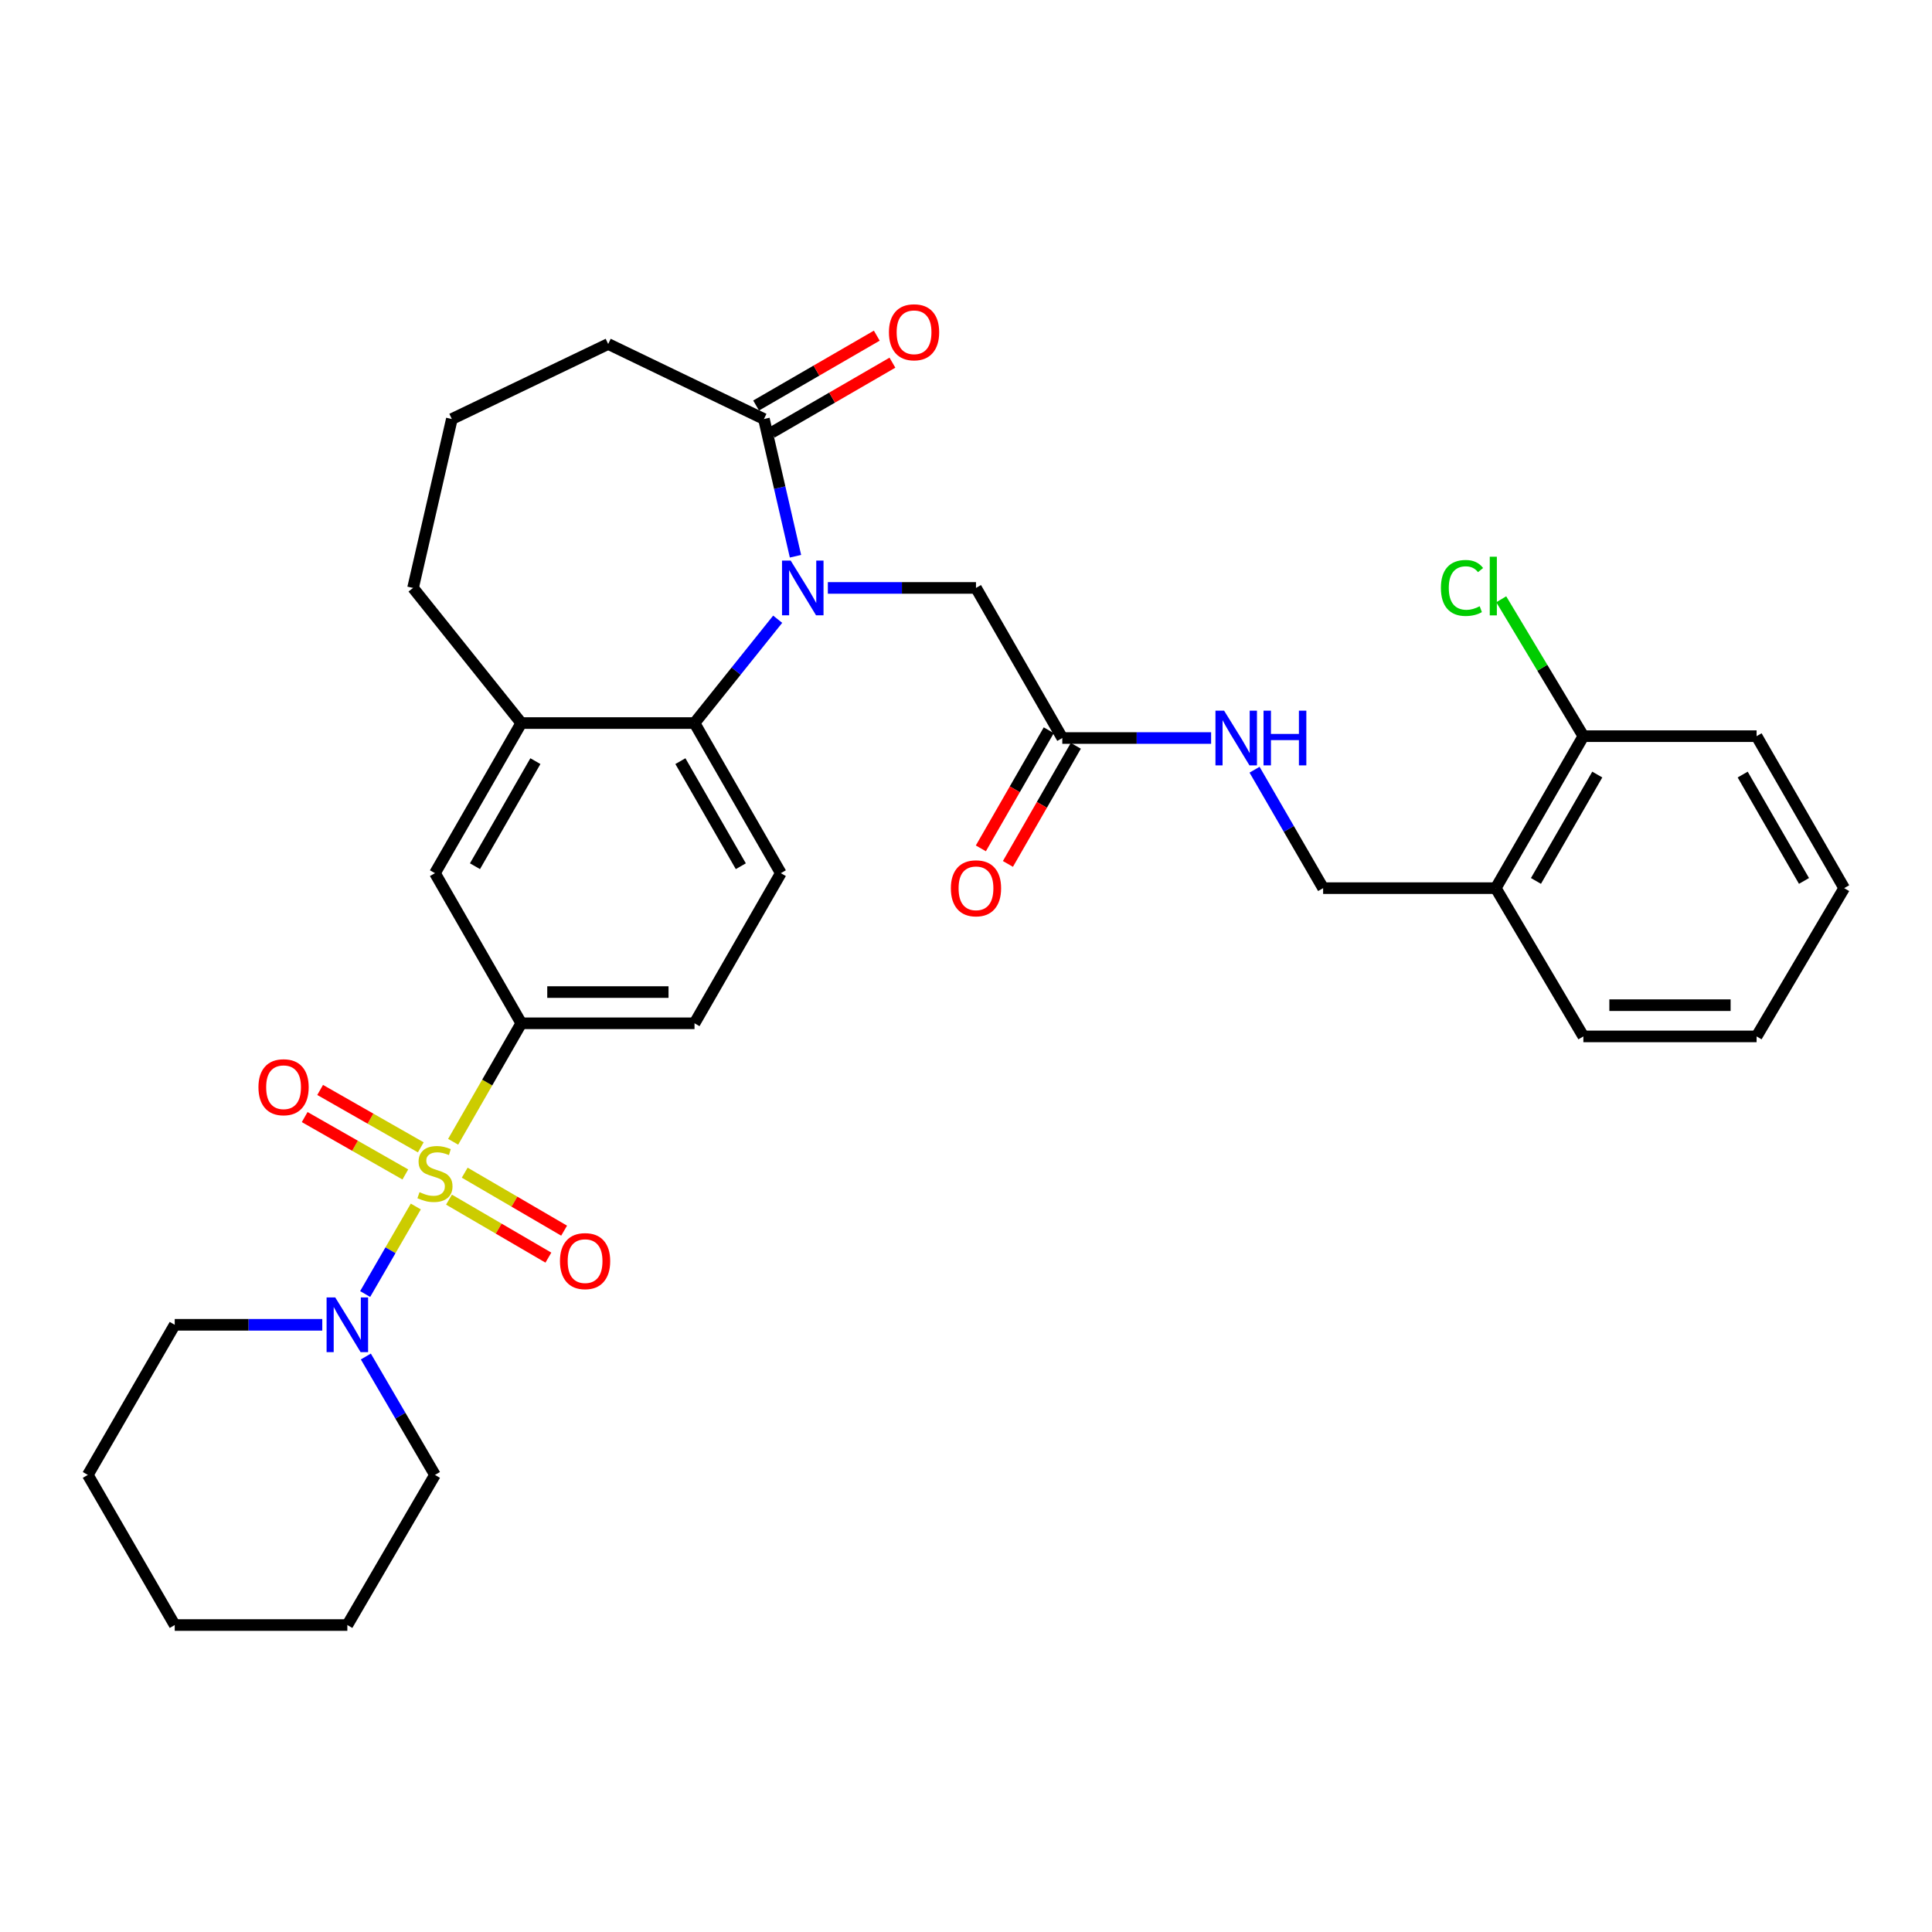 <?xml version='1.0' encoding='iso-8859-1'?>
<svg version='1.1' baseProfile='full'
              xmlns='http://www.w3.org/2000/svg'
                      xmlns:rdkit='http://www.rdkit.org/xml'
                      xmlns:xlink='http://www.w3.org/1999/xlink'
                  xml:space='preserve'
width='1000px' height='1000px' viewBox='0 0 1000 1000'>
<!-- END OF HEADER -->
<rect style='opacity:1.0;fill:#FFFFFF;stroke:none' width='1000' height='1000' x='0' y='0'> </rect>
<path class='bond-2' d='M 215.217,624.487 L 202.109,647.138' style='fill:none;fill-rule:evenodd;stroke:#CCCC00;stroke-width:6px;stroke-linecap:butt;stroke-linejoin:miter;stroke-opacity:1' />
<path class='bond-2' d='M 202.109,647.138 L 189.002,669.788' style='fill:none;fill-rule:evenodd;stroke:#0000FF;stroke-width:6px;stroke-linecap:butt;stroke-linejoin:miter;stroke-opacity:1' />
<path class='bond-3' d='M 234.545,590.983 L 252.177,560.318' style='fill:none;fill-rule:evenodd;stroke:#CCCC00;stroke-width:6px;stroke-linecap:butt;stroke-linejoin:miter;stroke-opacity:1' />
<path class='bond-3' d='M 252.177,560.318 L 269.81,529.653' style='fill:none;fill-rule:evenodd;stroke:#000000;stroke-width:6px;stroke-linecap:butt;stroke-linejoin:miter;stroke-opacity:1' />
<path class='bond-8' d='M 232.395,620.931 L 258.12,635.938' style='fill:none;fill-rule:evenodd;stroke:#CCCC00;stroke-width:6px;stroke-linecap:butt;stroke-linejoin:miter;stroke-opacity:1' />
<path class='bond-8' d='M 258.12,635.938 L 283.845,650.945' style='fill:none;fill-rule:evenodd;stroke:#FF0000;stroke-width:6px;stroke-linecap:butt;stroke-linejoin:miter;stroke-opacity:1' />
<path class='bond-8' d='M 240.538,606.973 L 266.263,621.98' style='fill:none;fill-rule:evenodd;stroke:#CCCC00;stroke-width:6px;stroke-linecap:butt;stroke-linejoin:miter;stroke-opacity:1' />
<path class='bond-8' d='M 266.263,621.98 L 291.988,636.987' style='fill:none;fill-rule:evenodd;stroke:#FF0000;stroke-width:6px;stroke-linecap:butt;stroke-linejoin:miter;stroke-opacity:1' />
<path class='bond-9' d='M 217.805,593.862 L 191.755,579.009' style='fill:none;fill-rule:evenodd;stroke:#CCCC00;stroke-width:6px;stroke-linecap:butt;stroke-linejoin:miter;stroke-opacity:1' />
<path class='bond-9' d='M 191.755,579.009 L 165.705,564.156' style='fill:none;fill-rule:evenodd;stroke:#FF0000;stroke-width:6px;stroke-linecap:butt;stroke-linejoin:miter;stroke-opacity:1' />
<path class='bond-9' d='M 209.801,607.9 L 183.751,593.047' style='fill:none;fill-rule:evenodd;stroke:#CCCC00;stroke-width:6px;stroke-linecap:butt;stroke-linejoin:miter;stroke-opacity:1' />
<path class='bond-9' d='M 183.751,593.047 L 157.701,578.194' style='fill:none;fill-rule:evenodd;stroke:#FF0000;stroke-width:6px;stroke-linecap:butt;stroke-linejoin:miter;stroke-opacity:1' />
<path class='bond-0' d='M 402.533,320.512 L 381.005,347.383' style='fill:none;fill-rule:evenodd;stroke:#0000FF;stroke-width:6px;stroke-linecap:butt;stroke-linejoin:miter;stroke-opacity:1' />
<path class='bond-0' d='M 381.005,347.383 L 359.476,374.254' style='fill:none;fill-rule:evenodd;stroke:#000000;stroke-width:6px;stroke-linecap:butt;stroke-linejoin:miter;stroke-opacity:1' />
<path class='bond-4' d='M 411.742,287.908 L 403.577,252.398' style='fill:none;fill-rule:evenodd;stroke:#0000FF;stroke-width:6px;stroke-linecap:butt;stroke-linejoin:miter;stroke-opacity:1' />
<path class='bond-4' d='M 403.577,252.398 L 395.413,216.888' style='fill:none;fill-rule:evenodd;stroke:#000000;stroke-width:6px;stroke-linecap:butt;stroke-linejoin:miter;stroke-opacity:1' />
<path class='bond-7' d='M 428.495,304.31 L 466.833,304.31' style='fill:none;fill-rule:evenodd;stroke:#0000FF;stroke-width:6px;stroke-linecap:butt;stroke-linejoin:miter;stroke-opacity:1' />
<path class='bond-7' d='M 466.833,304.31 L 505.171,304.31' style='fill:none;fill-rule:evenodd;stroke:#000000;stroke-width:6px;stroke-linecap:butt;stroke-linejoin:miter;stroke-opacity:1' />
<path class='bond-1' d='M 359.476,374.254 L 404.157,451.953' style='fill:none;fill-rule:evenodd;stroke:#000000;stroke-width:6px;stroke-linecap:butt;stroke-linejoin:miter;stroke-opacity:1' />
<path class='bond-1' d='M 352.17,393.964 L 383.446,448.354' style='fill:none;fill-rule:evenodd;stroke:#000000;stroke-width:6px;stroke-linecap:butt;stroke-linejoin:miter;stroke-opacity:1' />
<path class='bond-32' d='M 359.476,374.254 L 269.81,374.254' style='fill:none;fill-rule:evenodd;stroke:#000000;stroke-width:6px;stroke-linecap:butt;stroke-linejoin:miter;stroke-opacity:1' />
<path class='bond-21' d='M 166.81,685.717 L 128.625,685.717' style='fill:none;fill-rule:evenodd;stroke:#0000FF;stroke-width:6px;stroke-linecap:butt;stroke-linejoin:miter;stroke-opacity:1' />
<path class='bond-21' d='M 128.625,685.717 L 90.441,685.717' style='fill:none;fill-rule:evenodd;stroke:#000000;stroke-width:6px;stroke-linecap:butt;stroke-linejoin:miter;stroke-opacity:1' />
<path class='bond-22' d='M 189.362,702.126 L 207.25,732.771' style='fill:none;fill-rule:evenodd;stroke:#0000FF;stroke-width:6px;stroke-linecap:butt;stroke-linejoin:miter;stroke-opacity:1' />
<path class='bond-22' d='M 207.25,732.771 L 225.138,763.416' style='fill:none;fill-rule:evenodd;stroke:#000000;stroke-width:6px;stroke-linecap:butt;stroke-linejoin:miter;stroke-opacity:1' />
<path class='bond-6' d='M 269.81,529.653 L 225.138,451.953' style='fill:none;fill-rule:evenodd;stroke:#000000;stroke-width:6px;stroke-linecap:butt;stroke-linejoin:miter;stroke-opacity:1' />
<path class='bond-14' d='M 269.81,529.653 L 359.476,529.653' style='fill:none;fill-rule:evenodd;stroke:#000000;stroke-width:6px;stroke-linecap:butt;stroke-linejoin:miter;stroke-opacity:1' />
<path class='bond-14' d='M 283.26,513.494 L 346.026,513.494' style='fill:none;fill-rule:evenodd;stroke:#000000;stroke-width:6px;stroke-linecap:butt;stroke-linejoin:miter;stroke-opacity:1' />
<path class='bond-15' d='M 399.461,223.88 L 430.689,205.801' style='fill:none;fill-rule:evenodd;stroke:#000000;stroke-width:6px;stroke-linecap:butt;stroke-linejoin:miter;stroke-opacity:1' />
<path class='bond-15' d='M 430.689,205.801 L 461.916,187.721' style='fill:none;fill-rule:evenodd;stroke:#FF0000;stroke-width:6px;stroke-linecap:butt;stroke-linejoin:miter;stroke-opacity:1' />
<path class='bond-15' d='M 391.365,209.896 L 422.592,191.816' style='fill:none;fill-rule:evenodd;stroke:#000000;stroke-width:6px;stroke-linecap:butt;stroke-linejoin:miter;stroke-opacity:1' />
<path class='bond-15' d='M 422.592,191.816 L 453.82,173.736' style='fill:none;fill-rule:evenodd;stroke:#FF0000;stroke-width:6px;stroke-linecap:butt;stroke-linejoin:miter;stroke-opacity:1' />
<path class='bond-34' d='M 395.413,216.888 L 314.796,178.052' style='fill:none;fill-rule:evenodd;stroke:#000000;stroke-width:6px;stroke-linecap:butt;stroke-linejoin:miter;stroke-opacity:1' />
<path class='bond-5' d='M 269.81,374.254 L 225.138,451.953' style='fill:none;fill-rule:evenodd;stroke:#000000;stroke-width:6px;stroke-linecap:butt;stroke-linejoin:miter;stroke-opacity:1' />
<path class='bond-5' d='M 277.118,393.963 L 245.848,448.352' style='fill:none;fill-rule:evenodd;stroke:#000000;stroke-width:6px;stroke-linecap:butt;stroke-linejoin:miter;stroke-opacity:1' />
<path class='bond-23' d='M 269.81,374.254 L 213.79,304.31' style='fill:none;fill-rule:evenodd;stroke:#000000;stroke-width:6px;stroke-linecap:butt;stroke-linejoin:miter;stroke-opacity:1' />
<path class='bond-10' d='M 505.171,304.31 L 549.843,382.001' style='fill:none;fill-rule:evenodd;stroke:#000000;stroke-width:6px;stroke-linecap:butt;stroke-linejoin:miter;stroke-opacity:1' />
<path class='bond-13' d='M 549.843,382.001 L 588.356,382.001' style='fill:none;fill-rule:evenodd;stroke:#000000;stroke-width:6px;stroke-linecap:butt;stroke-linejoin:miter;stroke-opacity:1' />
<path class='bond-13' d='M 588.356,382.001 L 626.869,382.001' style='fill:none;fill-rule:evenodd;stroke:#0000FF;stroke-width:6px;stroke-linecap:butt;stroke-linejoin:miter;stroke-opacity:1' />
<path class='bond-18' d='M 542.838,377.974 L 525.263,408.543' style='fill:none;fill-rule:evenodd;stroke:#000000;stroke-width:6px;stroke-linecap:butt;stroke-linejoin:miter;stroke-opacity:1' />
<path class='bond-18' d='M 525.263,408.543 L 507.688,439.113' style='fill:none;fill-rule:evenodd;stroke:#FF0000;stroke-width:6px;stroke-linecap:butt;stroke-linejoin:miter;stroke-opacity:1' />
<path class='bond-18' d='M 556.847,386.028 L 539.272,416.598' style='fill:none;fill-rule:evenodd;stroke:#000000;stroke-width:6px;stroke-linecap:butt;stroke-linejoin:miter;stroke-opacity:1' />
<path class='bond-18' d='M 539.272,416.598 L 521.697,447.167' style='fill:none;fill-rule:evenodd;stroke:#FF0000;stroke-width:6px;stroke-linecap:butt;stroke-linejoin:miter;stroke-opacity:1' />
<path class='bond-11' d='M 404.157,451.953 L 359.476,529.653' style='fill:none;fill-rule:evenodd;stroke:#000000;stroke-width:6px;stroke-linecap:butt;stroke-linejoin:miter;stroke-opacity:1' />
<path class='bond-12' d='M 774.207,459.701 L 684.845,459.701' style='fill:none;fill-rule:evenodd;stroke:#000000;stroke-width:6px;stroke-linecap:butt;stroke-linejoin:miter;stroke-opacity:1' />
<path class='bond-17' d='M 774.207,459.701 L 819.552,381.04' style='fill:none;fill-rule:evenodd;stroke:#000000;stroke-width:6px;stroke-linecap:butt;stroke-linejoin:miter;stroke-opacity:1' />
<path class='bond-17' d='M 795.008,455.972 L 826.75,400.91' style='fill:none;fill-rule:evenodd;stroke:#000000;stroke-width:6px;stroke-linecap:butt;stroke-linejoin:miter;stroke-opacity:1' />
<path class='bond-25' d='M 774.207,459.701 L 819.552,536.44' style='fill:none;fill-rule:evenodd;stroke:#000000;stroke-width:6px;stroke-linecap:butt;stroke-linejoin:miter;stroke-opacity:1' />
<path class='bond-16' d='M 649.357,398.406 L 667.101,429.053' style='fill:none;fill-rule:evenodd;stroke:#0000FF;stroke-width:6px;stroke-linecap:butt;stroke-linejoin:miter;stroke-opacity:1' />
<path class='bond-16' d='M 667.101,429.053 L 684.845,459.701' style='fill:none;fill-rule:evenodd;stroke:#000000;stroke-width:6px;stroke-linecap:butt;stroke-linejoin:miter;stroke-opacity:1' />
<path class='bond-19' d='M 819.552,381.04 L 798.295,345.612' style='fill:none;fill-rule:evenodd;stroke:#000000;stroke-width:6px;stroke-linecap:butt;stroke-linejoin:miter;stroke-opacity:1' />
<path class='bond-19' d='M 798.295,345.612 L 777.037,310.183' style='fill:none;fill-rule:evenodd;stroke:#00CC00;stroke-width:6px;stroke-linecap:butt;stroke-linejoin:miter;stroke-opacity:1' />
<path class='bond-26' d='M 819.552,381.04 L 909.209,381.04' style='fill:none;fill-rule:evenodd;stroke:#000000;stroke-width:6px;stroke-linecap:butt;stroke-linejoin:miter;stroke-opacity:1' />
<path class='bond-20' d='M 314.796,178.052 L 233.873,216.888' style='fill:none;fill-rule:evenodd;stroke:#000000;stroke-width:6px;stroke-linecap:butt;stroke-linejoin:miter;stroke-opacity:1' />
<path class='bond-27' d='M 90.441,685.717 L 45.455,763.416' style='fill:none;fill-rule:evenodd;stroke:#000000;stroke-width:6px;stroke-linecap:butt;stroke-linejoin:miter;stroke-opacity:1' />
<path class='bond-28' d='M 225.138,763.416 L 179.784,841.116' style='fill:none;fill-rule:evenodd;stroke:#000000;stroke-width:6px;stroke-linecap:butt;stroke-linejoin:miter;stroke-opacity:1' />
<path class='bond-24' d='M 213.79,304.31 L 233.873,216.888' style='fill:none;fill-rule:evenodd;stroke:#000000;stroke-width:6px;stroke-linecap:butt;stroke-linejoin:miter;stroke-opacity:1' />
<path class='bond-29' d='M 819.552,536.44 L 909.209,536.44' style='fill:none;fill-rule:evenodd;stroke:#000000;stroke-width:6px;stroke-linecap:butt;stroke-linejoin:miter;stroke-opacity:1' />
<path class='bond-29' d='M 833,520.28 L 895.761,520.28' style='fill:none;fill-rule:evenodd;stroke:#000000;stroke-width:6px;stroke-linecap:butt;stroke-linejoin:miter;stroke-opacity:1' />
<path class='bond-35' d='M 909.209,381.04 L 954.545,459.701' style='fill:none;fill-rule:evenodd;stroke:#000000;stroke-width:6px;stroke-linecap:butt;stroke-linejoin:miter;stroke-opacity:1' />
<path class='bond-35' d='M 902.009,400.909 L 933.745,455.971' style='fill:none;fill-rule:evenodd;stroke:#000000;stroke-width:6px;stroke-linecap:butt;stroke-linejoin:miter;stroke-opacity:1' />
<path class='bond-33' d='M 45.455,763.416 L 90.441,841.116' style='fill:none;fill-rule:evenodd;stroke:#000000;stroke-width:6px;stroke-linecap:butt;stroke-linejoin:miter;stroke-opacity:1' />
<path class='bond-31' d='M 179.784,841.116 L 90.441,841.116' style='fill:none;fill-rule:evenodd;stroke:#000000;stroke-width:6px;stroke-linecap:butt;stroke-linejoin:miter;stroke-opacity:1' />
<path class='bond-30' d='M 909.209,536.44 L 954.545,459.701' style='fill:none;fill-rule:evenodd;stroke:#000000;stroke-width:6px;stroke-linecap:butt;stroke-linejoin:miter;stroke-opacity:1' />
<path  class='atom-0' d='M 217.138 617.064
Q 217.458 617.184, 218.778 617.744
Q 220.098 618.304, 221.538 618.664
Q 223.018 618.984, 224.458 618.984
Q 227.138 618.984, 228.698 617.704
Q 230.258 616.384, 230.258 614.104
Q 230.258 612.544, 229.458 611.584
Q 228.698 610.624, 227.498 610.104
Q 226.298 609.584, 224.298 608.984
Q 221.778 608.224, 220.258 607.504
Q 218.778 606.784, 217.698 605.264
Q 216.658 603.744, 216.658 601.184
Q 216.658 597.624, 219.058 595.424
Q 221.498 593.224, 226.298 593.224
Q 229.578 593.224, 233.298 594.784
L 232.378 597.864
Q 228.978 596.464, 226.418 596.464
Q 223.658 596.464, 222.138 597.624
Q 220.618 598.744, 220.658 600.704
Q 220.658 602.224, 221.418 603.144
Q 222.218 604.064, 223.338 604.584
Q 224.498 605.104, 226.418 605.704
Q 228.978 606.504, 230.498 607.304
Q 232.018 608.104, 233.098 609.744
Q 234.218 611.344, 234.218 614.104
Q 234.218 618.024, 231.578 620.144
Q 228.978 622.224, 224.618 622.224
Q 222.098 622.224, 220.178 621.664
Q 218.298 621.144, 216.058 620.224
L 217.138 617.064
' fill='#CCCC00'/>
<path  class='atom-1' d='M 409.253 290.15
L 418.533 305.15
Q 419.453 306.63, 420.933 309.31
Q 422.413 311.99, 422.493 312.15
L 422.493 290.15
L 426.253 290.15
L 426.253 318.47
L 422.373 318.47
L 412.413 302.07
Q 411.253 300.15, 410.013 297.95
Q 408.813 295.75, 408.453 295.07
L 408.453 318.47
L 404.773 318.47
L 404.773 290.15
L 409.253 290.15
' fill='#0000FF'/>
<path  class='atom-3' d='M 173.524 671.557
L 182.804 686.557
Q 183.724 688.037, 185.204 690.717
Q 186.684 693.397, 186.764 693.557
L 186.764 671.557
L 190.524 671.557
L 190.524 699.877
L 186.644 699.877
L 176.684 683.477
Q 175.524 681.557, 174.284 679.357
Q 173.084 677.157, 172.724 676.477
L 172.724 699.877
L 169.044 699.877
L 169.044 671.557
L 173.524 671.557
' fill='#0000FF'/>
<path  class='atom-9' d='M 289.838 652.751
Q 289.838 645.951, 293.198 642.151
Q 296.558 638.351, 302.838 638.351
Q 309.118 638.351, 312.478 642.151
Q 315.838 645.951, 315.838 652.751
Q 315.838 659.631, 312.438 663.551
Q 309.038 667.431, 302.838 667.431
Q 296.598 667.431, 293.198 663.551
Q 289.838 659.671, 289.838 652.751
M 302.838 664.231
Q 307.158 664.231, 309.478 661.351
Q 311.838 658.431, 311.838 652.751
Q 311.838 647.191, 309.478 644.391
Q 307.158 641.551, 302.838 641.551
Q 298.518 641.551, 296.158 644.351
Q 293.838 647.151, 293.838 652.751
Q 293.838 658.471, 296.158 661.351
Q 298.518 664.231, 302.838 664.231
' fill='#FF0000'/>
<path  class='atom-10' d='M 133.774 562.743
Q 133.774 555.943, 137.134 552.143
Q 140.494 548.343, 146.774 548.343
Q 153.054 548.343, 156.414 552.143
Q 159.774 555.943, 159.774 562.743
Q 159.774 569.623, 156.374 573.543
Q 152.974 577.423, 146.774 577.423
Q 140.534 577.423, 137.134 573.543
Q 133.774 569.663, 133.774 562.743
M 146.774 574.223
Q 151.094 574.223, 153.414 571.343
Q 155.774 568.423, 155.774 562.743
Q 155.774 557.183, 153.414 554.383
Q 151.094 551.543, 146.774 551.543
Q 142.454 551.543, 140.094 554.343
Q 137.774 557.143, 137.774 562.743
Q 137.774 568.463, 140.094 571.343
Q 142.454 574.223, 146.774 574.223
' fill='#FF0000'/>
<path  class='atom-14' d='M 633.599 367.841
L 642.879 382.841
Q 643.799 384.321, 645.279 387.001
Q 646.759 389.681, 646.839 389.841
L 646.839 367.841
L 650.599 367.841
L 650.599 396.161
L 646.719 396.161
L 636.759 379.761
Q 635.599 377.841, 634.359 375.641
Q 633.159 373.441, 632.799 372.761
L 632.799 396.161
L 629.119 396.161
L 629.119 367.841
L 633.599 367.841
' fill='#0000FF'/>
<path  class='atom-14' d='M 653.999 367.841
L 657.839 367.841
L 657.839 379.881
L 672.319 379.881
L 672.319 367.841
L 676.159 367.841
L 676.159 396.161
L 672.319 396.161
L 672.319 383.081
L 657.839 383.081
L 657.839 396.161
L 653.999 396.161
L 653.999 367.841
' fill='#0000FF'/>
<path  class='atom-16' d='M 460.113 171.982
Q 460.113 165.182, 463.473 161.382
Q 466.833 157.582, 473.113 157.582
Q 479.393 157.582, 482.753 161.382
Q 486.113 165.182, 486.113 171.982
Q 486.113 178.862, 482.713 182.782
Q 479.313 186.662, 473.113 186.662
Q 466.873 186.662, 463.473 182.782
Q 460.113 178.902, 460.113 171.982
M 473.113 183.462
Q 477.433 183.462, 479.753 180.582
Q 482.113 177.662, 482.113 171.982
Q 482.113 166.422, 479.753 163.622
Q 477.433 160.782, 473.113 160.782
Q 468.793 160.782, 466.433 163.582
Q 464.113 166.382, 464.113 171.982
Q 464.113 177.702, 466.433 180.582
Q 468.793 183.462, 473.113 183.462
' fill='#FF0000'/>
<path  class='atom-19' d='M 492.171 459.781
Q 492.171 452.981, 495.531 449.181
Q 498.891 445.381, 505.171 445.381
Q 511.451 445.381, 514.811 449.181
Q 518.171 452.981, 518.171 459.781
Q 518.171 466.661, 514.771 470.581
Q 511.371 474.461, 505.171 474.461
Q 498.931 474.461, 495.531 470.581
Q 492.171 466.701, 492.171 459.781
M 505.171 471.261
Q 509.491 471.261, 511.811 468.381
Q 514.171 465.461, 514.171 459.781
Q 514.171 454.221, 511.811 451.421
Q 509.491 448.581, 505.171 448.581
Q 500.851 448.581, 498.491 451.381
Q 496.171 454.181, 496.171 459.781
Q 496.171 465.501, 498.491 468.381
Q 500.851 471.261, 505.171 471.261
' fill='#FF0000'/>
<path  class='atom-20' d='M 745.812 304.321
Q 745.812 297.281, 749.092 293.601
Q 752.412 289.881, 758.692 289.881
Q 764.532 289.881, 767.652 294.001
L 765.012 296.161
Q 762.732 293.161, 758.692 293.161
Q 754.412 293.161, 752.132 296.041
Q 749.892 298.881, 749.892 304.321
Q 749.892 309.921, 752.212 312.801
Q 754.572 315.681, 759.132 315.681
Q 762.252 315.681, 765.892 313.801
L 767.012 316.801
Q 765.532 317.761, 763.292 318.321
Q 761.052 318.881, 758.572 318.881
Q 752.412 318.881, 749.092 315.121
Q 745.812 311.361, 745.812 304.321
' fill='#00CC00'/>
<path  class='atom-20' d='M 771.092 288.161
L 774.772 288.161
L 774.772 318.521
L 771.092 318.521
L 771.092 288.161
' fill='#00CC00'/>
</svg>
